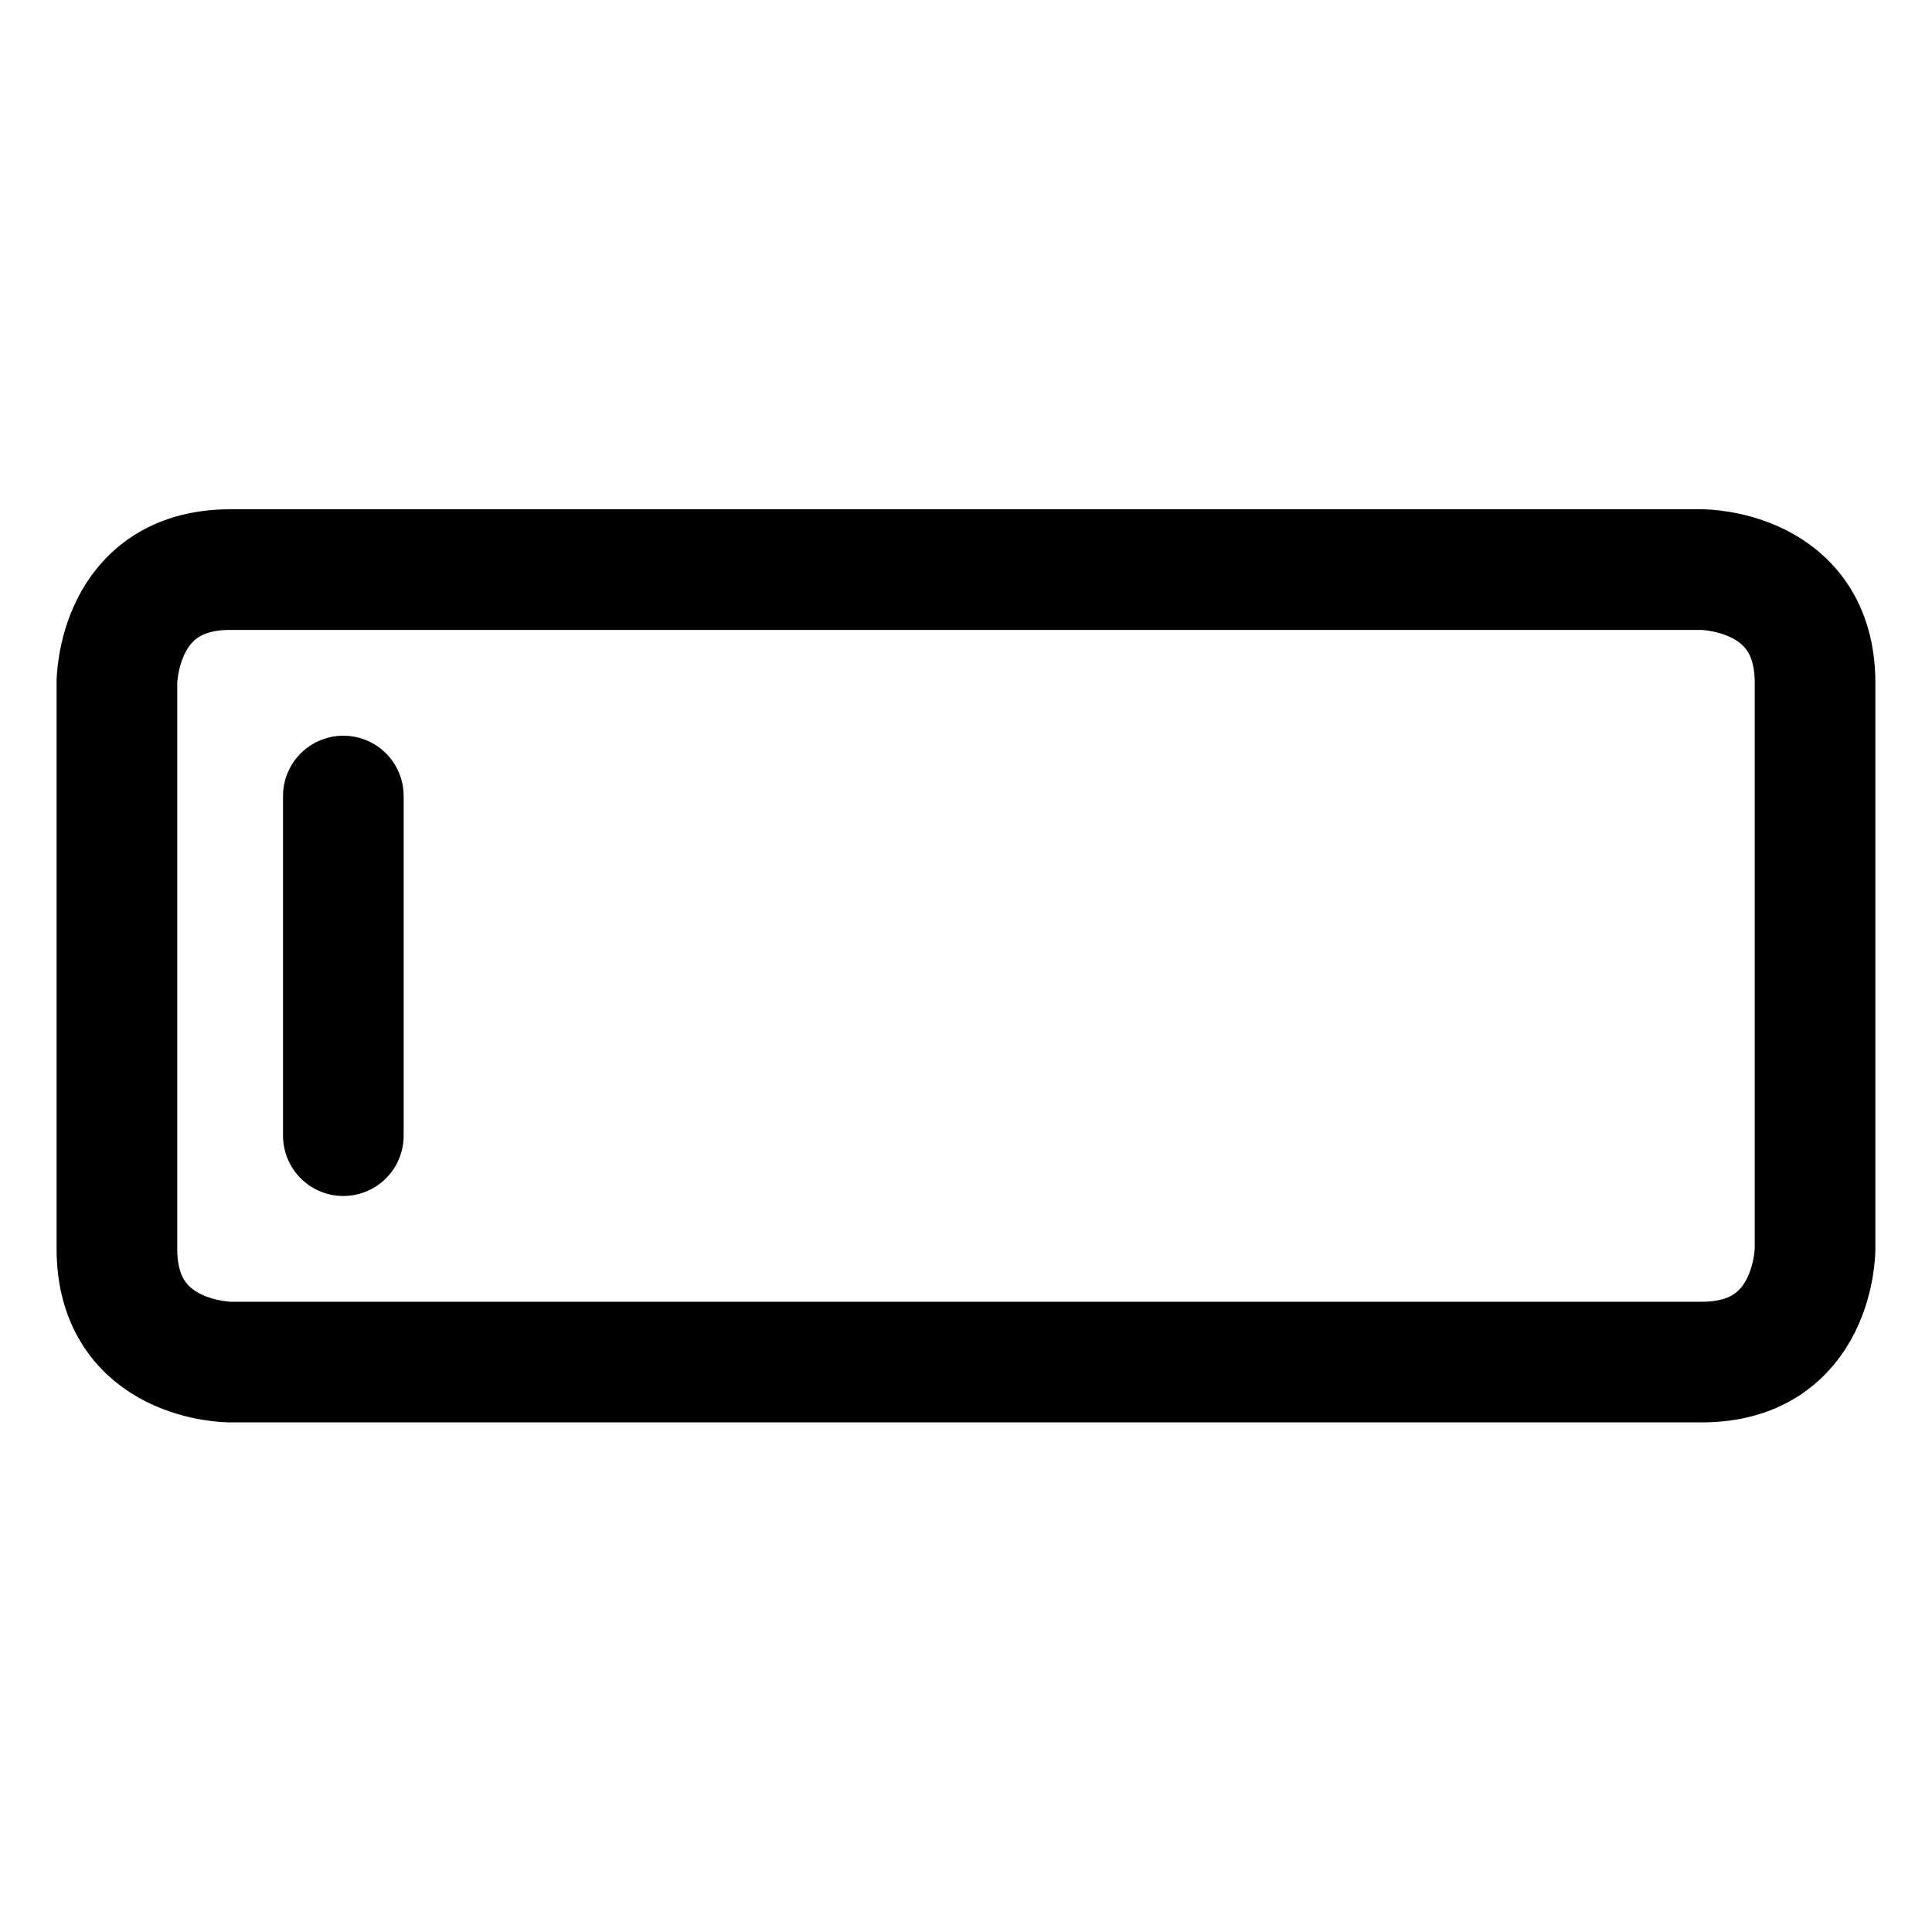 <svg xmlns="http://www.w3.org/2000/svg" viewBox="-1.405 -1.405 45 45" id="Type-Cursor-1--Streamline-Ultimate" height="45" width="45">
  <desc>
    Type Cursor 1 Streamline Icon: https://streamlinehq.com
  </desc>
  <defs></defs>
  <title>type-cursor-1</title>
  <path d="M3.955 11.862h34.279s2.637 0 2.637 2.637v13.184s0 2.637 -2.637 2.637H3.955s-2.637 0 -2.637 -2.637v-13.184s0 -2.637 2.637 -2.637" fill="none" stroke="#000000" stroke-linecap="round" stroke-linejoin="round" stroke-width="2.81"></path>
  <path d="m6.592 17.136 0 7.911" fill="none" stroke="#000000" stroke-linecap="round" stroke-linejoin="round" stroke-width="2.81"></path>
</svg>